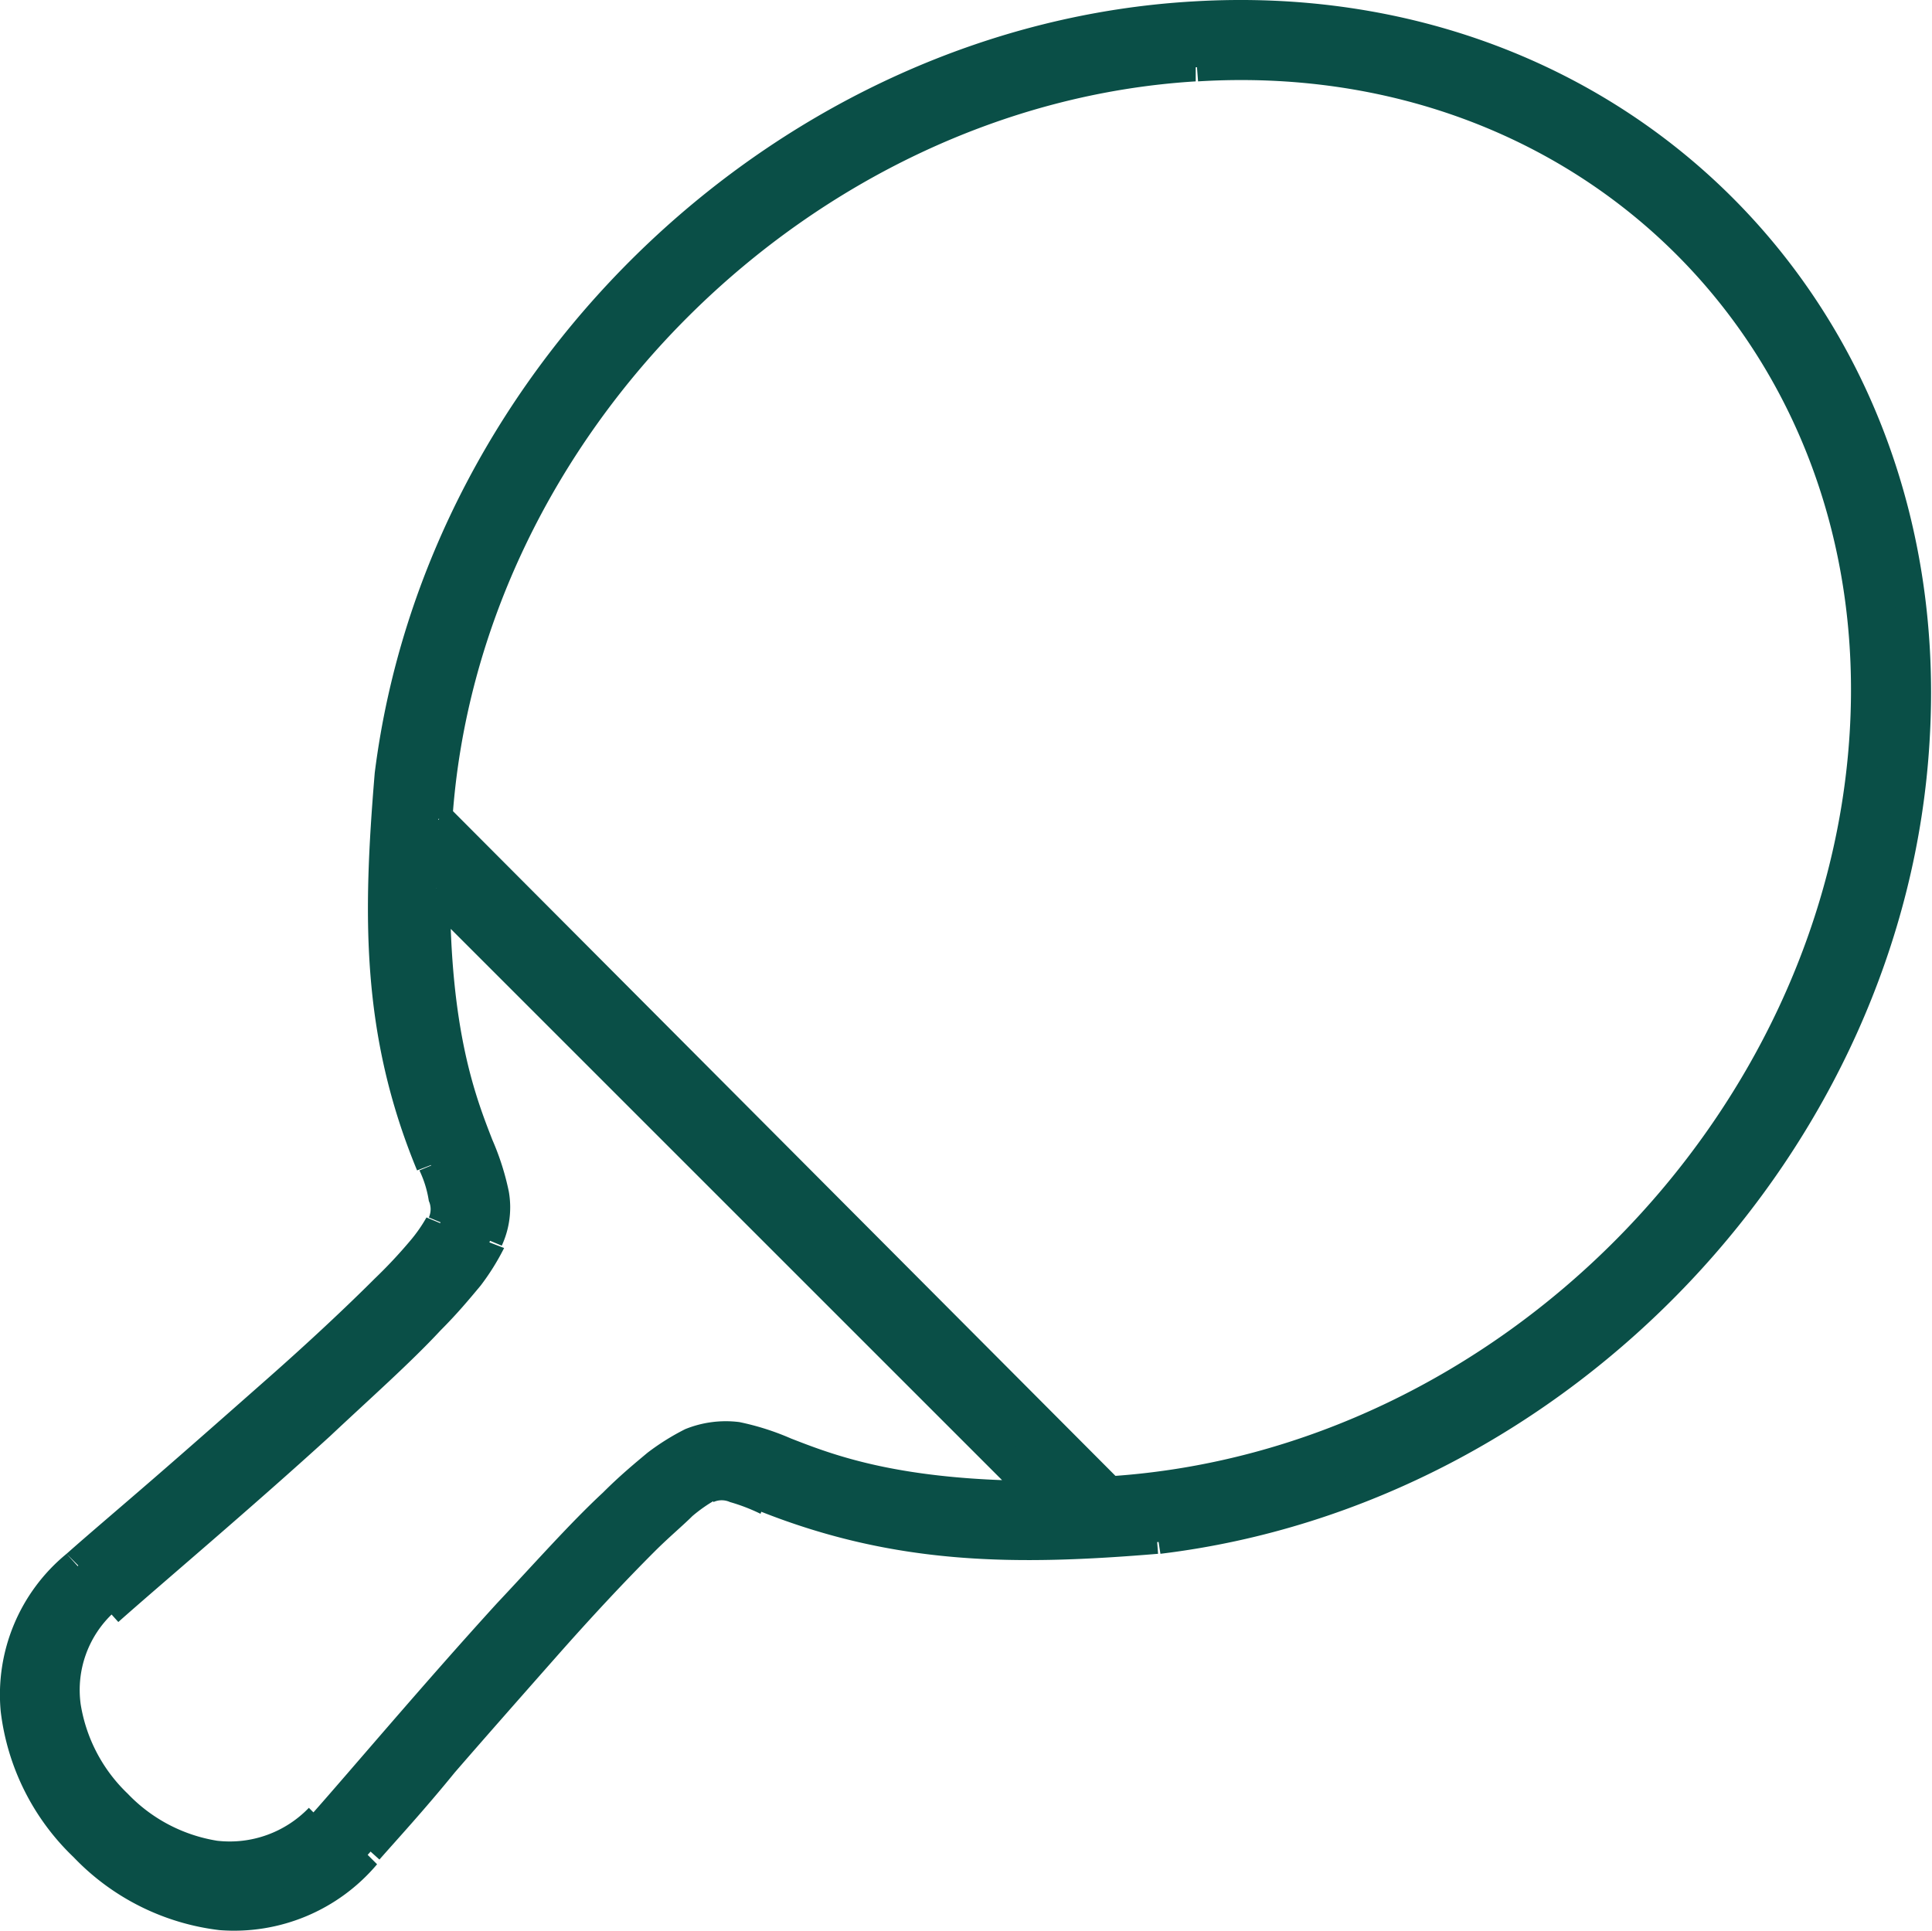 <svg xmlns="http://www.w3.org/2000/svg" width="82.13" height="82.09" viewBox="0 0 82.13 82.09">
  <g id="Indoor_Games" data-name="Indoor Games" transform="translate(0.13 -15.14)">
    <path id="Path_34" data-name="Path 34" d="M13.6,92.7C16.9,89,26.1,77.8,29.2,76.5c1.5-.6,2.5-.2,4,.4,1.9.8,4.7,1.9,10.9,1.9L18.4,52.9c0,6.2,1.1,9.1,1.9,10.9.6,1.6,1,2.6.4,4.1C19.4,71,8.1,80.2,4.5,83.5-.9,88.8,8.3,98,13.6,92.7ZM3.2,81.7c3.3-2.9,14.4-12.1,15.4-14.6.3-.7,0-1.3-.4-2.4C16,59,16,54,16.5,48.1c2.1-17.1,17-31.2,34.1-32.2,18-1.1,31.7,12.7,30.7,30.7-1,17.1-15.1,32-32.2,34.1-6,.5-10.9.5-16.6-1.7-1.1-.4-1.8-.7-2.4-.4-2.4,1-11.7,12.2-14.6,15.4C8.1,102-4.9,88.9,3.2,81.7ZM50.7,18C34.1,19,19.6,33.2,18.5,50L47.1,78.6c16.8-1.1,31-15.6,32-32.2C80.1,29.7,67.4,17,50.7,18Z" fill="#0a4f47"/>
    <path id="Path_35" data-name="Path 35" d="M4,83a5.944,5.944,0,0,0-1.8,5,7.824,7.824,0,0,0,2.3,4.5A7.825,7.825,0,0,0,9,94.8,5.944,5.944,0,0,0,14,93l-1-1a4.667,4.667,0,0,1-3.9,1.4,6.737,6.737,0,0,1-3.8-2,6.737,6.737,0,0,1-2-3.8,4.471,4.471,0,0,1,1.4-3.9L4,83ZM20,67.7a7.6,7.6,0,0,1-.8,1.3c-.4.5-1,1.1-1.6,1.8-1.3,1.3-2.9,2.9-4.6,4.4-3.4,3.1-7.1,6.2-9,7.9l.9,1c1.8-1.6,5.6-4.8,9-7.9,1.7-1.6,3.4-3.1,4.7-4.5.7-.7,1.2-1.3,1.7-1.9a10.141,10.141,0,0,0,1-1.6L20,67.7Zm-.4-3.6a12.979,12.979,0,0,1,.6,1.9,3.08,3.08,0,0,1-.2,1.6l1.2.5a3.878,3.878,0,0,0,.3-2.3,11.088,11.088,0,0,0-.7-2.2l-1.2.5ZM17.7,52.9c0,6.3,1.1,9.3,1.9,11.2l1.2-.5C20.1,61.8,19,59,19,52.9Zm27,25.4L18.8,52.5l-.9,1L43.7,79.3l1-1ZM33,77.5c1.9.8,4.9,2,11.2,1.9V78.1c-6.1,0-8.9-1.1-10.7-1.8L33,77.5Zm-3.5-.4a2.316,2.316,0,0,1,1.6-.2,12.979,12.979,0,0,1,1.9.6l.5-1.2a11.087,11.087,0,0,0-2.2-.7,4.594,4.594,0,0,0-2.3.3l.5,1.2Zm-15.4,16c1.7-1.9,4.7-5.5,7.9-9,1.5-1.7,3.1-3.3,4.4-4.6.7-.6,1.3-1.2,1.8-1.6a5.051,5.051,0,0,1,1.3-.8L29,75.9a10.141,10.141,0,0,0-1.6,1c-.6.5-1.2,1-1.9,1.7-1.4,1.3-2.9,3-4.5,4.7-3.1,3.4-6.3,7.2-7.9,9l1,.8Zm.8.3a6.3,6.3,0,0,1-5.6,2.3A9.046,9.046,0,0,1,4,93a9.046,9.046,0,0,1-2.7-5.3,6.388,6.388,0,0,1,2.3-5.5l-.9-1A7.738,7.738,0,0,0-.1,87.9,10.248,10.248,0,0,0,3,94.1a10.248,10.248,0,0,0,6.2,3.1,7.95,7.95,0,0,0,6.7-2.8l-1-1ZM29.8,77.8a8.049,8.049,0,0,0-1.4.9c-.5.4-1.1,1-1.7,1.6-1.3,1.3-2.8,2.9-4.2,4.5-1.5,1.7-3,3.4-4.3,4.9s-2.4,2.8-3.2,3.6l1,.9c.7-.8,1.9-2.1,3.2-3.7,1.3-1.5,2.8-3.2,4.3-4.9s2.9-3.2,4.2-4.5c.6-.6,1.2-1.1,1.6-1.5a6.308,6.308,0,0,1,1-.7l-.5-1.1Zm2.9.4a8.8,8.8,0,0,0-1.5-.5,2.573,2.573,0,0,0-1.5.1l.5,1.2a.846.846,0,0,1,.7,0,7.91,7.91,0,0,1,1.3.5l.5-1.3ZM49,79.9c-5.9.5-10.8.5-16.3-1.7l-.5,1.2c5.8,2.3,10.9,2.3,16.9,1.8L49,79.9ZM80.6,46.5C79.6,63.2,65.8,77.9,49,79.9l.2,1.3C66.6,79.1,80.9,64,81.9,46.6l-1.3-.1Zm-30-30c17.6-1,31,12.4,30,30l1.3.1C83,28.2,69,14.1,50.6,15.2v1.3ZM17.2,48.1c2.1-16.8,16.7-30.6,33.5-31.6l-.1-1.3C33.2,16.2,18,30.5,15.8,48l1.4.1Zm1.7,16.3c-2.2-5.5-2.2-10.4-1.7-16.3L15.8,48c-.5,6-.6,11.1,1.8,16.9l1.3-.5Zm.4,3a2.573,2.573,0,0,0,.1-1.5,13.14,13.14,0,0,0-.5-1.5l-1.2.5a4.6,4.6,0,0,1,.4,1.3.846.846,0,0,1,0,.7l1.2.5ZM3.7,82.2c.8-.7,2.1-1.8,3.6-3.2,1.5-1.3,3.3-2.8,4.9-4.3,1.7-1.5,3.3-3,4.5-4.2.6-.6,1.2-1.2,1.6-1.7a4.637,4.637,0,0,0,.9-1.4L18,66.9a6.308,6.308,0,0,1-.7,1,20.592,20.592,0,0,1-1.5,1.6c-1.2,1.2-2.8,2.7-4.5,4.2s-3.4,3-4.9,4.3-2.8,2.4-3.7,3.2l1,1ZM79.8,46.4c1-17.1-12-30.1-29.1-29.1l.1,1.3c16.3-1,28.7,11.4,27.7,27.7l1.3.1ZM47.2,79.3c17.1-1.1,31.6-15.9,32.6-32.9l-1.3-.1c-1,16.3-14.9,30.5-31.4,31.6l.1,1.4ZM18,50.5,46.6,79.1l1-.9L19,49.5l-1,1ZM50.7,17.3c-17,1-31.7,15.5-32.9,32.6l1.3.1c1.1-16.4,15.3-30.4,31.6-31.4V17.3ZM4.5,83.5,4,83H4l.5.5ZM20.7,67.9l.6.3h0l-.6-.3Zm-.5-4,.6-.2h0l-.6.2Zm-1.8-11,.5-.5-1.1-1.1v1.6ZM44.2,78.7v.7h1.6l-1.1-1.1-.5.4Zm-11-1.8.3-.6-.3.6Zm-4-.4-.3-.6h0l.3.6ZM13.6,92.7l.5.5h0l-.5-.5Zm1.8,1.2.5.4h0l-.5-.4ZM30,78.4l.3.6h0l-.3-.6Zm2.5.5-.3.6h0l.3-.6Zm16.6,1.7.1.7h0l-.1-.7ZM81.3,46.5h0ZM50.6,15.8v0ZM16.5,48.1l-.7-.1h0l.7.1Zm1.8,16.6.6-.3h0l-.6.3Zm.4,2.4.6.3h0l-.6-.3ZM3.2,81.7l-.4-.5h0l.4.5ZM79.1,46.4h0Zm-32,32.2-.5.5.2.2h.3v-.7ZM18.5,50h-.7v.3l.2.2.5-.5ZM50.7,18v-.7h0V18Z" fill="#0a4f47"/>
  </g>
</svg>
